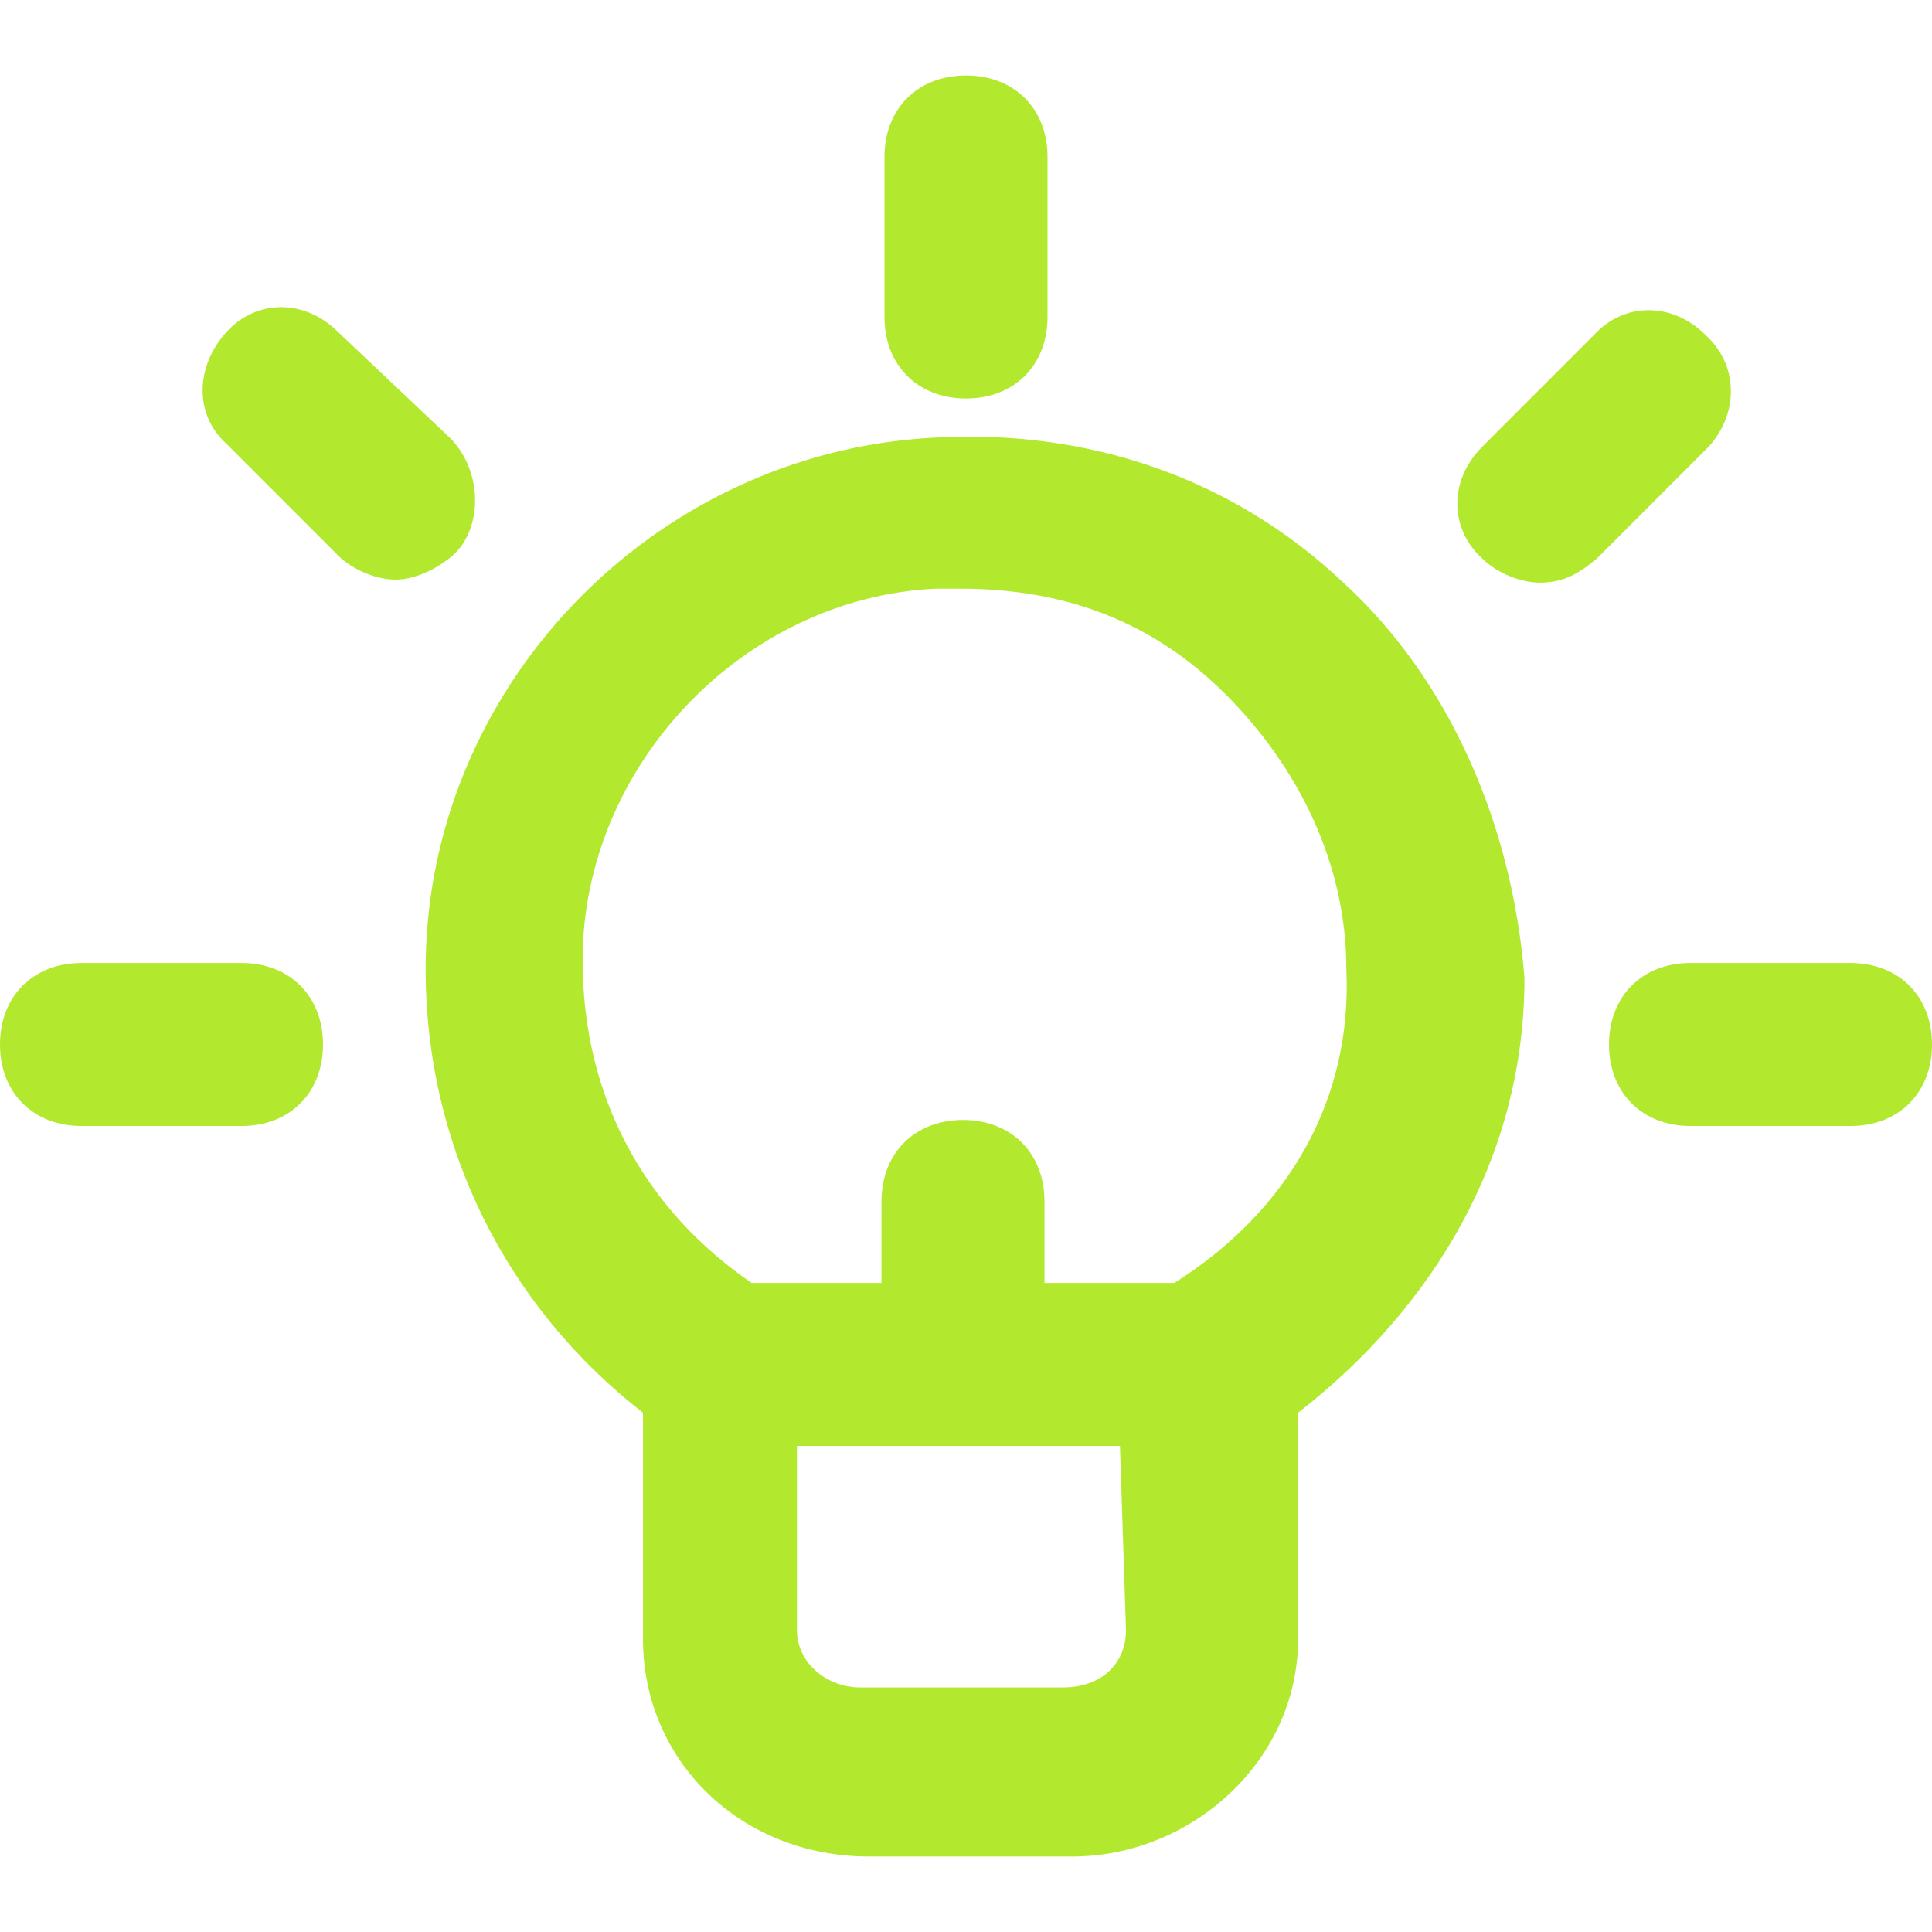 <?xml version="1.0" encoding="UTF-8"?>
<svg xmlns="http://www.w3.org/2000/svg" version="1.1" id="Layer_1" x="0" y="0" viewBox="0 0 64 64" xml:space="preserve" width="64" height="64">
  <title>invention</title>
  <g class="nc-icon-wrapper" fill="#b2e92e">
    <path d="M44.5 19.3c-3.7-3.5-8.5-5.1-13.6-4.8-9.3.5-16.8 8.3-16.8 17.6 0 5.9 2.7 11.2 7.2 14.7v7.5c0 4 3.2 7.2 7.5 7.2h6.7c4 0 7.5-3.2 7.5-7.2v-7.5c4.5-3.5 7.5-8.5 7.5-14.4-.4-5.1-2.5-9.9-6-13.1zM37.3 54c0 1.1-.8 1.9-2.1 1.9h-6.7c-1.1 0-2.1-.8-2.1-1.9v-6.1h10.7l.2 6.1zm1.6-11.5h-4.3v-2.7c0-1.6-1.1-2.7-2.7-2.7s-2.7 1.1-2.7 2.7v2.7h-4.3c-3.5-2.4-5.6-6.1-5.6-10.7 0-6.4 5.3-12 11.7-12.3h.8c3.5 0 6.4 1.1 8.8 3.5s4 5.6 4 9.1c.2 4.3-1.9 8-5.7 10.4z"></path>
    <path d="M32 13.2c1.6 0 2.7-1.1 2.7-2.7V5.2c0-1.6-1.1-2.7-2.7-2.7s-2.7 1.1-2.7 2.7v5.3c0 1.6 1.1 2.7 2.7 2.7z"></path>
    <path d="M56.5 11.1c-1.1-1.1-2.7-1.1-3.7 0l-3.7 3.7c-1.1 1.1-1.1 2.7 0 3.7.5.5 1.3.8 1.9.8.8 0 1.3-.3 1.9-.8l3.7-3.7c1-1.1 1-2.7-.1-3.7z"></path>
    <path d="M14.9 14.5L11.2 11c-1.1-1.1-2.7-1.1-3.7 0s-1.1 2.7 0 3.7l3.7 3.7c.5.5 1.3.8 1.9.8s1.3-.3 1.9-.8c1-.9 1-2.8-.1-3.9z"></path>
    <path d="M8 31.9H2.7C1.1 31.9 0 33 0 34.6s1.1 2.7 2.7 2.7H8c1.6 0 2.7-1.1 2.7-2.7S9.6 31.9 8 31.9z"></path>
    <path d="M61.3 31.9H56c-1.6 0-2.7 1.1-2.7 2.7s1.1 2.7 2.7 2.7h5.3c1.6 0 2.7-1.1 2.7-2.7s-1.1-2.7-2.7-2.7z"></path>
  </g>
</svg>
